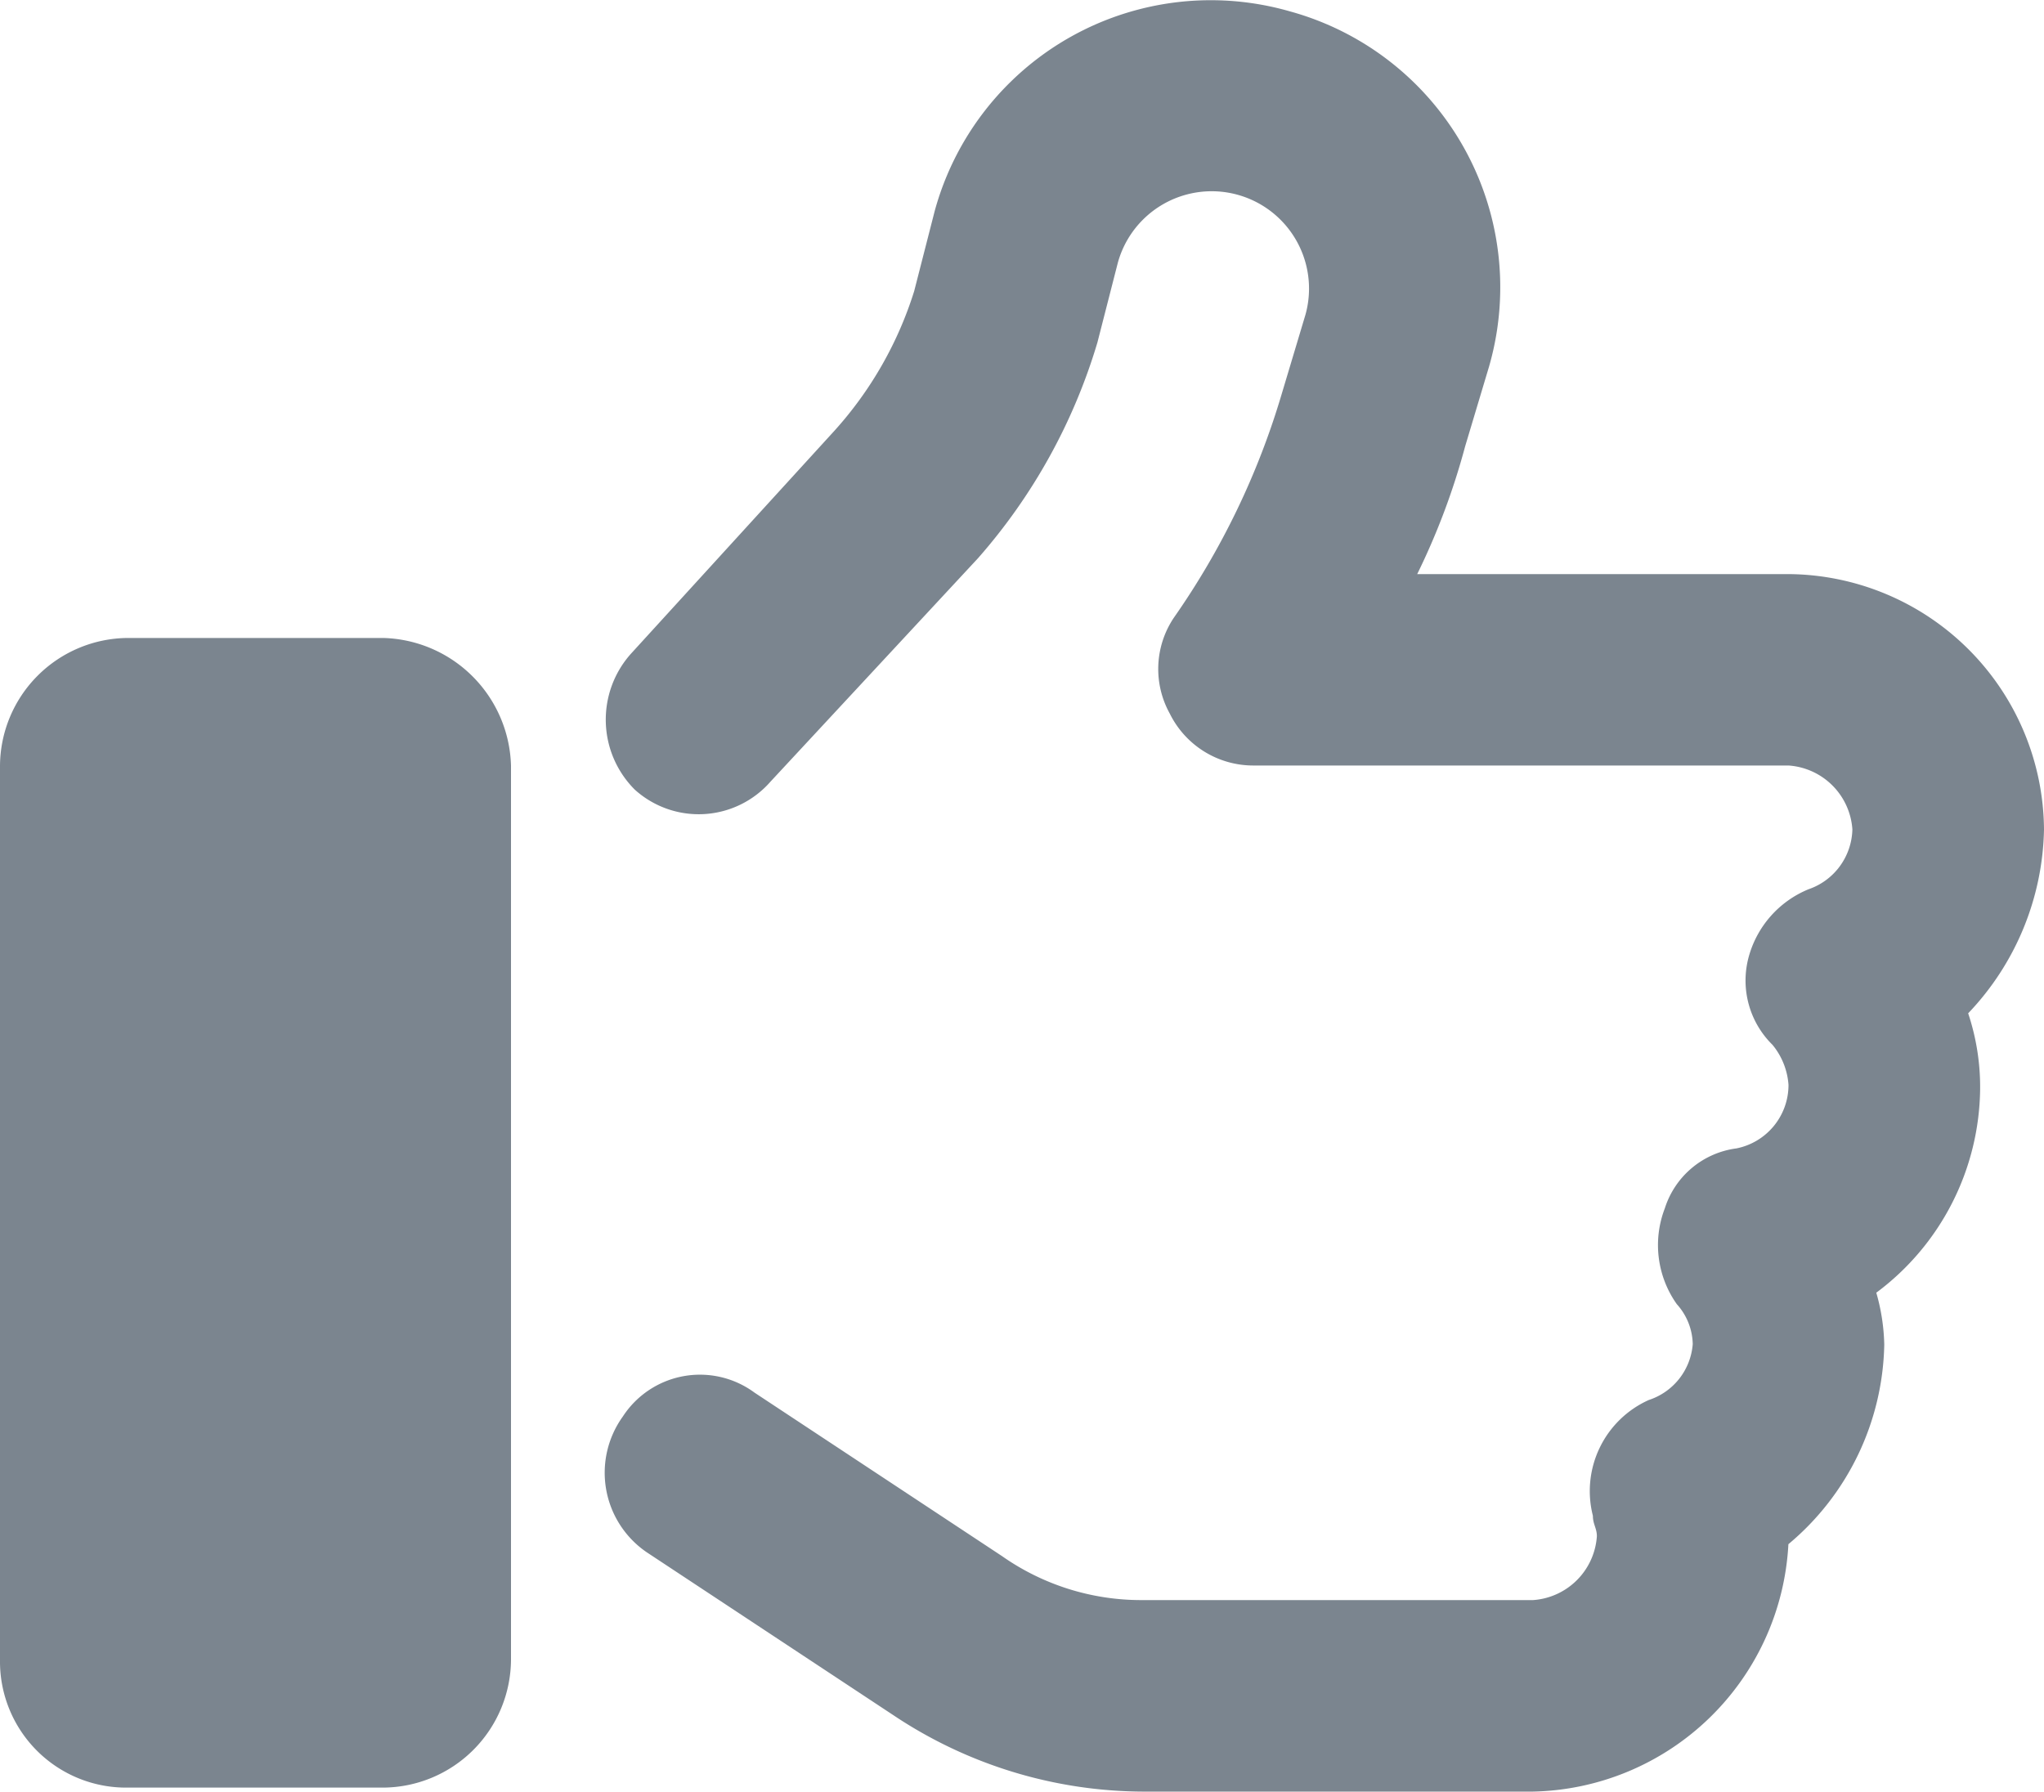 <svg xmlns="http://www.w3.org/2000/svg" width="20" height="17.532" viewBox="0 0 20 17.532"><defs><style>.a{fill:#7b858f;}</style></defs><path class="a" d="M12.617.994A2.8,2.8,0,0,1,14.57,4.471l-.234.781a6.853,6.853,0,0,1-.469,1.25H17.5A2.518,2.518,0,0,1,20,9a2.679,2.679,0,0,1-.742,1.8,2.276,2.276,0,0,1,.117.742,2.516,2.516,0,0,1-1.016,1.992,1.979,1.979,0,0,1,.078.508,2.608,2.608,0,0,1-.938,1.953A2.556,2.556,0,0,1,15,18.416H11.172a4.422,4.422,0,0,1-2.422-.742l-2.422-1.6a.942.942,0,0,1-.234-1.328.9.9,0,0,1,1.289-.234l2.422,1.6a2.368,2.368,0,0,0,1.367.43H15a.672.672,0,0,0,.625-.625c0-.078-.039-.117-.039-.2a.977.977,0,0,1,.547-1.133.626.626,0,0,0,.43-.547.6.6,0,0,0-.156-.391,1,1,0,0,1-.117-.938.851.851,0,0,1,.7-.586A.633.633,0,0,0,17.5,11.5a.694.694,0,0,0-.156-.391.882.882,0,0,1-.234-.859,1,1,0,0,1,.586-.664A.635.635,0,0,0,18.125,9a.672.672,0,0,0-.625-.625H12.266a.911.911,0,0,1-.82-.508.9.9,0,0,1,.039-.937,7.552,7.552,0,0,0,1.055-2.187l.234-.781a.952.952,0,1,0-1.836-.508l-.2.781A5.625,5.625,0,0,1,9.57,6.346L7.539,8.533a.933.933,0,0,1-1.328.078.968.968,0,0,1-.039-1.328L8.164,5.1a3.672,3.672,0,0,0,.781-1.367l.2-.781A2.8,2.8,0,0,1,12.617.994ZM1.25,7.127h2.5A1.285,1.285,0,0,1,5,8.377v8.75a1.259,1.259,0,0,1-1.25,1.25H1.25A1.234,1.234,0,0,1,0,17.127V8.377A1.259,1.259,0,0,1,1.25,7.127Z" transform="translate(0 -0.884)"/></svg>